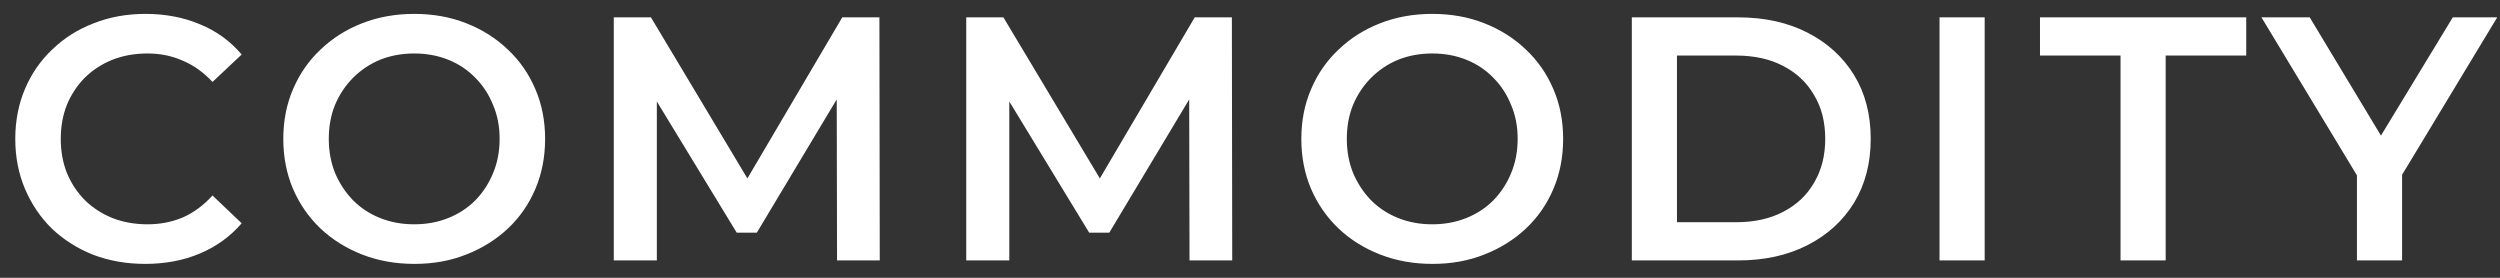 <svg width="144" height="16" viewBox="0 0 144 16" fill="none" xmlns="http://www.w3.org/2000/svg">
<rect x="0" y="0" width="144" height="16" fill="#333333" stroke="none"/>
<path d="M8.36 15.2C7.293 15.2 6.3 15.027 5.38 14.68C4.473 14.32 3.68 13.82 3 13.18C2.333 12.527 1.813 11.76 1.44 10.88C1.067 10 0.88 9.04 0.88 8C0.88 6.96 1.067 6 1.44 5.12C1.813 4.24 2.34 3.48 3.02 2.84C3.7 2.187 4.493 1.687 5.4 1.34C6.307 0.98 7.3 0.8 8.38 0.8C9.527 0.8 10.573 1 11.52 1.4C12.467 1.787 13.267 2.367 13.92 3.14L12.24 4.72C11.733 4.173 11.167 3.767 10.54 3.5C9.913 3.22 9.233 3.08 8.5 3.08C7.767 3.08 7.093 3.2 6.48 3.44C5.88 3.68 5.353 4.02 4.9 4.46C4.46 4.9 4.113 5.42 3.86 6.02C3.62 6.62 3.5 7.28 3.5 8C3.5 8.72 3.62 9.38 3.86 9.98C4.113 10.58 4.46 11.1 4.9 11.54C5.353 11.98 5.88 12.32 6.48 12.56C7.093 12.8 7.767 12.92 8.5 12.92C9.233 12.92 9.913 12.787 10.54 12.52C11.167 12.24 11.733 11.82 12.24 11.26L13.92 12.86C13.267 13.62 12.467 14.2 11.52 14.6C10.573 15 9.52 15.2 8.36 15.2ZM23.878 15.2C22.785 15.2 21.778 15.02 20.858 14.66C19.938 14.3 19.138 13.8 18.458 13.16C17.778 12.507 17.252 11.747 16.878 10.88C16.505 10 16.318 9.04 16.318 8C16.318 6.96 16.505 6.007 16.878 5.14C17.252 4.26 17.778 3.5 18.458 2.86C19.138 2.207 19.938 1.7 20.858 1.34C21.778 0.98 22.778 0.8 23.858 0.8C24.952 0.8 25.952 0.98 26.858 1.34C27.778 1.7 28.578 2.207 29.258 2.86C29.938 3.5 30.465 4.26 30.838 5.14C31.212 6.007 31.398 6.96 31.398 8C31.398 9.04 31.212 10 30.838 10.88C30.465 11.76 29.938 12.52 29.258 13.16C28.578 13.8 27.778 14.3 26.858 14.66C25.952 15.02 24.958 15.2 23.878 15.2ZM23.858 12.92C24.565 12.92 25.218 12.8 25.818 12.56C26.418 12.32 26.938 11.98 27.378 11.54C27.818 11.087 28.158 10.567 28.398 9.98C28.652 9.38 28.778 8.72 28.778 8C28.778 7.28 28.652 6.627 28.398 6.04C28.158 5.44 27.818 4.92 27.378 4.48C26.938 4.027 26.418 3.68 25.818 3.44C25.218 3.2 24.565 3.08 23.858 3.08C23.152 3.08 22.498 3.2 21.898 3.44C21.312 3.68 20.792 4.027 20.338 4.48C19.898 4.92 19.552 5.44 19.298 6.04C19.058 6.627 18.938 7.28 18.938 8C18.938 8.707 19.058 9.36 19.298 9.96C19.552 10.56 19.898 11.087 20.338 11.54C20.778 11.98 21.298 12.32 21.898 12.56C22.498 12.8 23.152 12.92 23.858 12.92ZM35.354 15V1H37.494L43.614 11.22H42.494L48.514 1H50.654L50.674 15H48.214L48.194 4.86H48.714L43.594 13.4H42.434L37.234 4.86H37.834V15H35.354ZM55.656 15V1H57.796L63.916 11.22H62.796L68.816 1H70.956L70.976 15H68.516L68.496 4.86H69.016L63.896 13.4H62.736L57.536 4.86H58.136V15H55.656ZM82.517 15.2C81.424 15.2 80.417 15.02 79.497 14.66C78.577 14.3 77.777 13.8 77.097 13.16C76.417 12.507 75.891 11.747 75.517 10.88C75.144 10 74.957 9.04 74.957 8C74.957 6.96 75.144 6.007 75.517 5.14C75.891 4.26 76.417 3.5 77.097 2.86C77.777 2.207 78.577 1.7 79.497 1.34C80.417 0.98 81.417 0.8 82.497 0.8C83.591 0.8 84.591 0.98 85.497 1.34C86.417 1.7 87.217 2.207 87.897 2.86C88.577 3.5 89.104 4.26 89.477 5.14C89.851 6.007 90.037 6.96 90.037 8C90.037 9.04 89.851 10 89.477 10.88C89.104 11.76 88.577 12.52 87.897 13.16C87.217 13.8 86.417 14.3 85.497 14.66C84.591 15.02 83.597 15.2 82.517 15.2ZM82.497 12.92C83.204 12.92 83.857 12.8 84.457 12.56C85.057 12.32 85.577 11.98 86.017 11.54C86.457 11.087 86.797 10.567 87.037 9.98C87.291 9.38 87.417 8.72 87.417 8C87.417 7.28 87.291 6.627 87.037 6.04C86.797 5.44 86.457 4.92 86.017 4.48C85.577 4.027 85.057 3.68 84.457 3.44C83.857 3.2 83.204 3.08 82.497 3.08C81.791 3.08 81.137 3.2 80.537 3.44C79.951 3.68 79.431 4.027 78.977 4.48C78.537 4.92 78.191 5.44 77.937 6.04C77.697 6.627 77.577 7.28 77.577 8C77.577 8.707 77.697 9.36 77.937 9.96C78.191 10.56 78.537 11.087 78.977 11.54C79.417 11.98 79.937 12.32 80.537 12.56C81.137 12.8 81.791 12.92 82.497 12.92ZM93.993 15V1H100.113C101.633 1 102.967 1.293 104.113 1.88C105.26 2.467 106.153 3.28 106.793 4.32C107.433 5.36 107.753 6.587 107.753 8C107.753 9.4 107.433 10.627 106.793 11.68C106.153 12.72 105.26 13.533 104.113 14.12C102.967 14.707 101.633 15 100.113 15H93.993ZM96.593 12.8H99.993C101.047 12.8 101.953 12.6 102.713 12.2C103.487 11.8 104.08 11.24 104.493 10.52C104.92 9.8 105.133 8.96 105.133 8C105.133 7.027 104.92 6.187 104.493 5.48C104.08 4.76 103.487 4.2 102.713 3.8C101.953 3.4 101.047 3.2 99.993 3.2H96.593V12.8ZM111.717 15V1H114.317V15H111.717ZM122.143 15V3.2H117.503V1H129.383V3.2H124.743V15H122.143ZM135.76 15V9.46L136.34 11.06L130.26 1H133.04L137.92 9.1H136.36L141.28 1H143.84L137.76 11.06L138.36 9.46V15H135.76Z" fill="white"/>
</svg>
